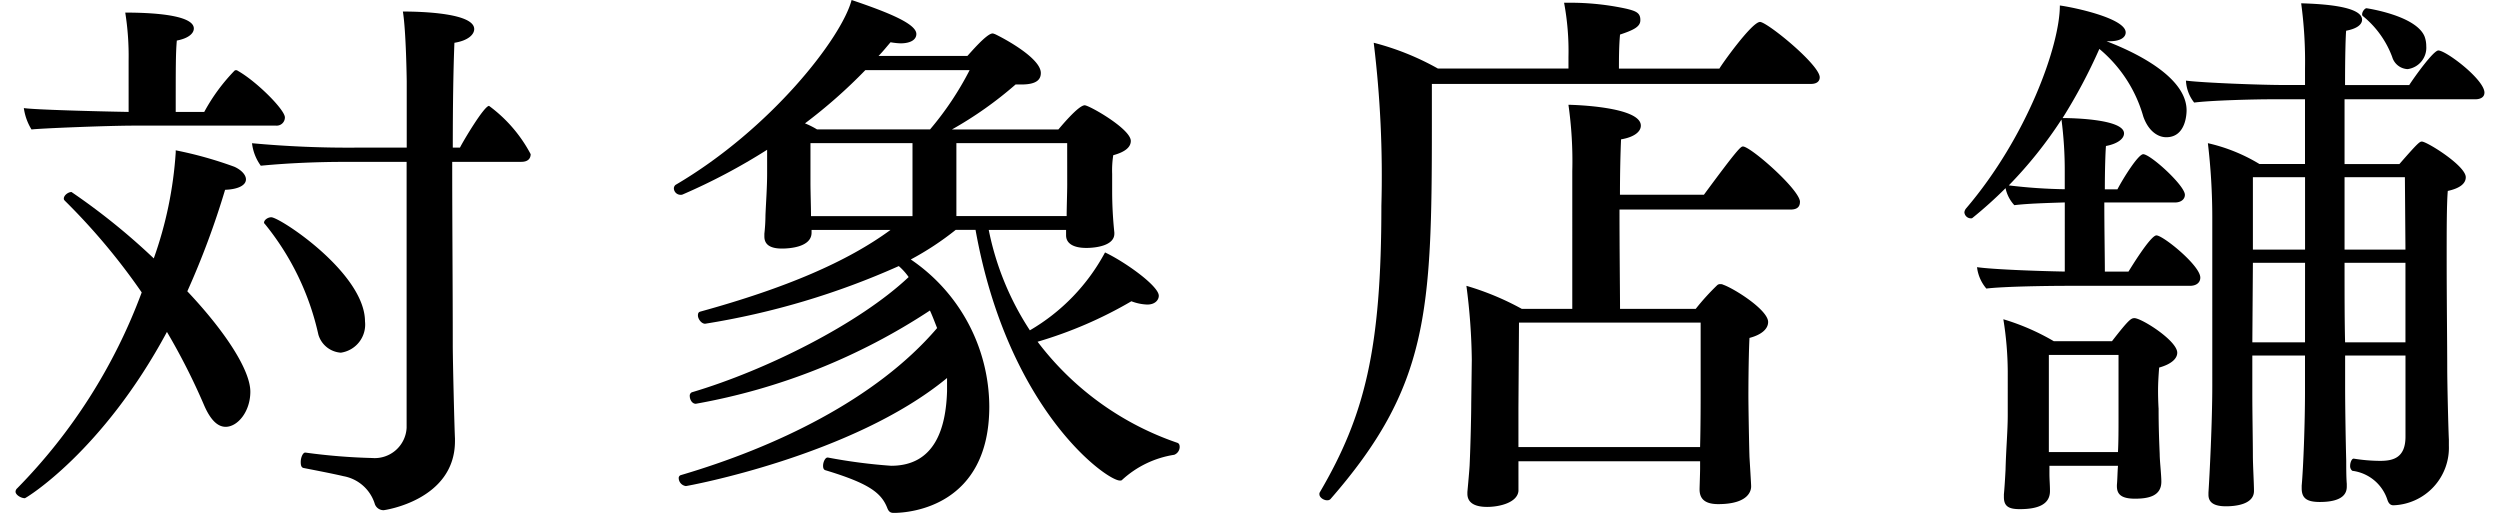 <svg id="D" xmlns="http://www.w3.org/2000/svg" viewBox="0 0 139 28.52"><path d="M13.919,21.779c0,1.1-.7,1.952-1.373,1.952-.488,0-.885-.458-1.22-1.251a36,36,0,0,0-2.044-4.026C5.714,25.1,1.443,27.7,1.382,27.7c-.213,0-.518-.183-.518-.366a.263.263,0,0,1,.091-.183A30.79,30.79,0,0,0,7.879,16.258a35.555,35.555,0,0,0-4.24-5.064c-.061-.061-.091-.091-.091-.152,0-.183.244-.366.427-.366A36.424,36.424,0,0,1,8.55,14.367,21.7,21.7,0,0,0,9.77,8.479V8.358a21.879,21.879,0,0,1,3.264.915c.4.183.641.457.641.7,0,.3-.367.549-1.16.58a45.681,45.681,0,0,1-2.1,5.643C12.546,18.454,13.919,20.589,13.919,21.779ZM15.84,6.527a.456.456,0,0,1-.488.458h-7.9c-1.464,0-5.216.153-5.7.214a3.075,3.075,0,0,1-.427-1.19c.58.092,4.057.183,5.826.214V3.355A15.356,15.356,0,0,0,6.964.7c2.135,0,3.813.244,3.813.884,0,.275-.3.549-.946.671C9.77,2.989,9.77,3.63,9.77,6.223h1.586a10.338,10.338,0,0,1,1.678-2.288.112.112,0,0,1,.092-.031.11.11,0,0,1,.091.031C14.254,4.515,15.84,6.1,15.84,6.527ZM29.505,8.571c0,.214-.121.427-.518.427H25.143c0,3.325.031,7.046.031,10.188,0,.854.091,4.606.122,5.186v.152c0,3.294-3.935,3.843-3.965,3.843a.515.515,0,0,1-.488-.335A2.237,2.237,0,0,0,19.1,26.476c-.64-.152-1.769-.366-2.227-.457-.122-.031-.152-.153-.152-.336,0-.244.122-.549.274-.518a33.2,33.2,0,0,0,3.691.3,1.777,1.777,0,0,0,1.922-1.678V9H19.2c-1.465,0-3.112.061-4.7.214a2.636,2.636,0,0,1-.488-1.251,58.209,58.209,0,0,0,5.917.244h2.685V4.515S22.581,1.739,22.4.641c1.068,0,3.966.091,3.966.976,0,.3-.336.64-1.1.762-.061,1.464-.091,3.508-.091,5.826h.4c.183-.366,1.342-2.318,1.616-2.318A7.923,7.923,0,0,1,29.505,8.571Zm-9.211,9.3a1.578,1.578,0,0,1-1.343,1.738,1.4,1.4,0,0,1-1.25-1.007,14.79,14.79,0,0,0-2.959-6.13c-.03-.031-.061-.061-.061-.092,0-.153.214-.3.4-.3C15.566,12.079,20.294,15.19,20.294,17.875Z"/><path d="M65.59,24.859a.473.473,0,0,1-.306.428,5.518,5.518,0,0,0-2.9,1.4c-.031.031-.061.031-.122.031-.732,0-6.223-3.9-8.022-13.939h-1.1a16.229,16.229,0,0,1-2.5,1.647A9.936,9.936,0,0,1,55.005,22.6c0,5.52-4.362,5.917-5.307,5.917-.153,0-.274-.031-.366-.275-.336-.854-1.037-1.372-3.447-2.1-.091-.031-.122-.122-.122-.245,0-.213.122-.457.244-.457h.031a30.177,30.177,0,0,0,3.507.457c2.441,0,3.05-2.1,3.111-4.148v-.732C47.41,25.348,38.2,27.025,38.137,27.025a.455.455,0,0,1-.4-.427.168.168,0,0,1,.122-.183c5.186-1.525,10.828-4.179,14.245-8.175-.122-.3-.244-.64-.4-.976A34.706,34.706,0,0,1,38.687,22.45c-.214,0-.336-.244-.336-.427a.206.206,0,0,1,.122-.214c4.118-1.22,9.3-3.812,12.048-6.405a3.371,3.371,0,0,0-.549-.61A42.89,42.89,0,0,1,39.205,18c-.214,0-.4-.275-.4-.458,0-.122.031-.183.122-.214,4.759-1.311,8.175-2.775,10.585-4.544H45.123v.152c0,.824-1.281.884-1.648.884-.64,0-.976-.213-.976-.671v-.152a9.861,9.861,0,0,0,.061-1.037c.031-.732.092-1.556.092-2.318V8.327A33.675,33.675,0,0,1,37.985,10.8a.273.273,0,0,1-.153.031.371.371,0,0,1-.365-.367.263.263,0,0,1,.091-.183C42.865,7.168,46.8,2.1,47.349,0c2.166.732,3.6,1.342,3.6,1.891,0,.305-.3.519-.884.519a3.835,3.835,0,0,1-.549-.061c-.213.244-.427.518-.671.762h4.941c.122-.122,1.068-1.25,1.4-1.25.061,0,.092.03.122.03.519.244,2.562,1.342,2.562,2.166,0,.3-.152.64-1.067.64h-.336a21.115,21.115,0,0,1-3.538,2.5h5.917c.061-.061,1.1-1.343,1.465-1.343.244,0,2.562,1.312,2.562,1.983,0,.336-.3.61-.976.793a5.421,5.421,0,0,0-.061,1.037v.946a22.22,22.22,0,0,0,.122,2.318v.061c0,.671-1.037.793-1.556.793-.762,0-1.128-.274-1.128-.7v-.3h-4.3a15.821,15.821,0,0,0,2.287,5.581,11.041,11.041,0,0,0,4.179-4.331c1.1.519,2.989,1.861,2.989,2.41,0,.213-.183.488-.64.488a2.684,2.684,0,0,1-.884-.183A23.3,23.3,0,0,1,57.69,19a16.387,16.387,0,0,0,7.747,5.612C65.559,24.646,65.59,24.737,65.59,24.859ZM48.112,3.9a28.743,28.743,0,0,1-3.355,2.959,4.606,4.606,0,0,1,.67.336h6.284a17.193,17.193,0,0,0,2.2-3.295Zm2.623,4.057H45.062v2.2c0,.519.03,1.343.03,1.861h5.643Zm8.6,0H53.175v4.057h6.131c0-.457.031-1.342.031-1.739Z"/><path d="M101.177,4.3c0,.183-.122.366-.488.366H79.612V6.955c0,10.4-.184,14.549-5.643,20.8a.256.256,0,0,1-.183.061c-.183,0-.427-.152-.427-.336a.183.183,0,0,1,.03-.121c2.5-4.271,3.416-7.962,3.416-15.923a61.124,61.124,0,0,0-.426-9.059,14.813,14.813,0,0,1,3.568,1.434h7.26V3.172a14.67,14.67,0,0,0-.244-3.02h.305A14.636,14.636,0,0,1,90.44.488c.488.122.763.214.763.61v.031c0,.366-.4.549-1.129.793-.061.64-.061,1.4-.061,1.891H95.6c.091-.183,1.8-2.593,2.257-2.593C98.249,1.22,101.177,3.6,101.177,4.3Zm-1.1,6.924c0,.244-.122.427-.519.427H90.044c0,2.257.03,4.7.03,5.521h4.209a13.063,13.063,0,0,1,1.19-1.312.224.224,0,0,1,.183-.061.268.268,0,0,1,.152.031c.611.213,2.5,1.4,2.5,2.074,0,.366-.335.7-1.037.885-.06,1.189-.06,3.2-.06,3.2,0,.488.03,2.441.06,3.417.031.518.092,1.525.092,1.616v.031c0,.152-.061.976-1.83.976-.823,0-1.037-.366-1.037-.824,0-.122.03-.884.03-1.159v-.4h-10.1V27.3c-.061.64-1.037.884-1.739.884-.762,0-1.1-.274-1.1-.732v-.091c0-.031.092-.976.123-1.465.06-1.311.091-2.958.091-3.477l.031-2.409a33.94,33.94,0,0,0-.3-4.118,15.276,15.276,0,0,1,3.08,1.281h2.807V9.517a22.169,22.169,0,0,0-.214-3.691c.183,0,4.026.091,4.026,1.159,0,.336-.366.64-1.1.763-.031.671-.061,1.83-.061,3.081h4.667C96.6,8.3,96.785,8.144,96.907,8.144,97.334,8.144,100.079,10.554,100.079,11.225Zm-5.521,6.711h-10.1l-.031,4.758v2.165h10.1c.031-1.189.031-2.623.031-2.928Z"/><path d="M122.337,15.434c0,.275-.214.458-.579.458h-6.742c-1.037,0-3.569.03-4.575.152a2.225,2.225,0,0,1-.518-1.19c.853.123,3.232.214,4.879.245V11.255c-.945.031-2.074.061-2.805.153a1.976,1.976,0,0,1-.488-.946,23.464,23.464,0,0,1-1.831,1.647.11.11,0,0,1-.091.031.364.364,0,0,1-.367-.335.41.41,0,0,1,.092-.214c3.386-3.966,5.216-9.059,5.216-11.286.7.091,3.66.7,3.66,1.5,0,.274-.3.488-.885.488h-.182c.793.305,4.453,1.738,4.453,3.843,0,.092,0,1.494-1.128,1.494-.488,0-1.007-.365-1.281-1.158a7.563,7.563,0,0,0-2.441-3.752,29.968,29.968,0,0,1-2.044,3.843c.336,0,3.416.03,3.416.854,0,.3-.365.58-1.005.7-.032.4-.062,1.342-.062,2.409h.7c.335-.64,1.159-1.952,1.434-1.952.4,0,2.317,1.739,2.317,2.258,0,.243-.213.426-.549.426H117c0,1.465.03,3.02.03,3.844h1.312c.061-.092,1.22-2.014,1.555-2.014C120.262,13.085,122.337,14.763,122.337,15.434Zm-1.282,4.179c0,.275-.244.61-1.006.824-.031.4-.061.854-.061,1.281,0,.549.03,1.006.03,1.006,0,1.007.031,1.8.062,2.532,0,.366.091,1.129.091,1.525,0,.793-.7.946-1.464.946s-1.007-.245-1.007-.7v-.061c.031-.336.031-.732.061-1.068h-3.812v.428c0,.365.03.61.03.976,0,.762-.7,1.006-1.677,1.006-.611,0-.885-.152-.885-.671v-.153q.045-.456.092-1.372c.03-1.19.122-2.135.122-3.05V20.65a18.75,18.75,0,0,0-.245-2.9,12.84,12.84,0,0,1,2.806,1.221h3.234c.946-1.221,1.068-1.282,1.251-1.282C119.073,17.691,121.055,18.942,121.055,19.613ZM114.8,9.547a21.943,21.943,0,0,0-.182-2.9,23.682,23.682,0,0,1-2.929,3.661,29.251,29.251,0,0,0,3.111.213Zm2.99,10.188h-3.874v5.4h3.843c.031-.579.031-1.281.031-1.952Zm20.344-14.58c0,.244-.212.366-.518.366h-7.259v3.6h3.05c1.037-1.189,1.129-1.25,1.251-1.25.274,0,2.439,1.342,2.439,1.983,0,.335-.3.609-1,.762-.062.732-.062,2.166-.062,3.691,0,2.318.031,4.971.031,6.161,0,.854.061,3.386.091,3.966v.335a3.2,3.2,0,0,1-3.08,3.325c-.184,0-.275-.122-.336-.3a2.358,2.358,0,0,0-1.952-1.617.331.331,0,0,1-.122-.275c0-.183.092-.426.214-.4a9.382,9.382,0,0,0,1.464.122c.732,0,1.4-.183,1.4-1.342V19.766h-3.356v1.708c0,1.1.031,3.05.061,4.148,0,.3,0,.915.031,1.281v.153c0,.3-.122.854-1.5.854-.731,0-1.007-.214-1.007-.763V27c.092-1.007.184-3.477.184-5.216V19.766h-2.929v2.1c0,1.1.031,2.776.031,3.447,0,.549.061,1.556.061,1.983,0,.732-.976.854-1.556.854-.671,0-.975-.214-.975-.641v-.122c.06-.915.213-3.873.213-5.948V12.109a35.2,35.2,0,0,0-.245-4.148,9.6,9.6,0,0,1,2.868,1.159h2.532v-3.6h-1.83c-1.007,0-3.386.061-4.332.183a2.129,2.129,0,0,1-.457-1.22c.975.122,4.118.244,5.52.244h1.1V3.813a24.018,24.018,0,0,0-.214-3.63c.945.03,3.386.122,3.386.915,0,.244-.244.488-.885.61-.03.3-.061,1.434-.061,3.02h3.569c.274-.427,1.343-1.922,1.617-1.922C136,2.806,138.136,4.423,138.136,5.155Zm-9.973,9.456h-2.9l-.031,4.423h2.929Zm0-4.758h-2.9v4.025h2.9Zm5.551,0h-3.355v4.025h3.386Zm.031,4.758h-3.386c0,1.677,0,3.233.03,4.423h3.356ZM134.9,2.562a1.2,1.2,0,0,1-1.037,1.281.937.937,0,0,1-.855-.671A5.312,5.312,0,0,0,131.365.885a.114.114,0,0,1-.03-.092c0-.152.152-.335.244-.335,0,0,2.775.4,3.233,1.586A1.547,1.547,0,0,1,134.9,2.562Z"/></svg>
